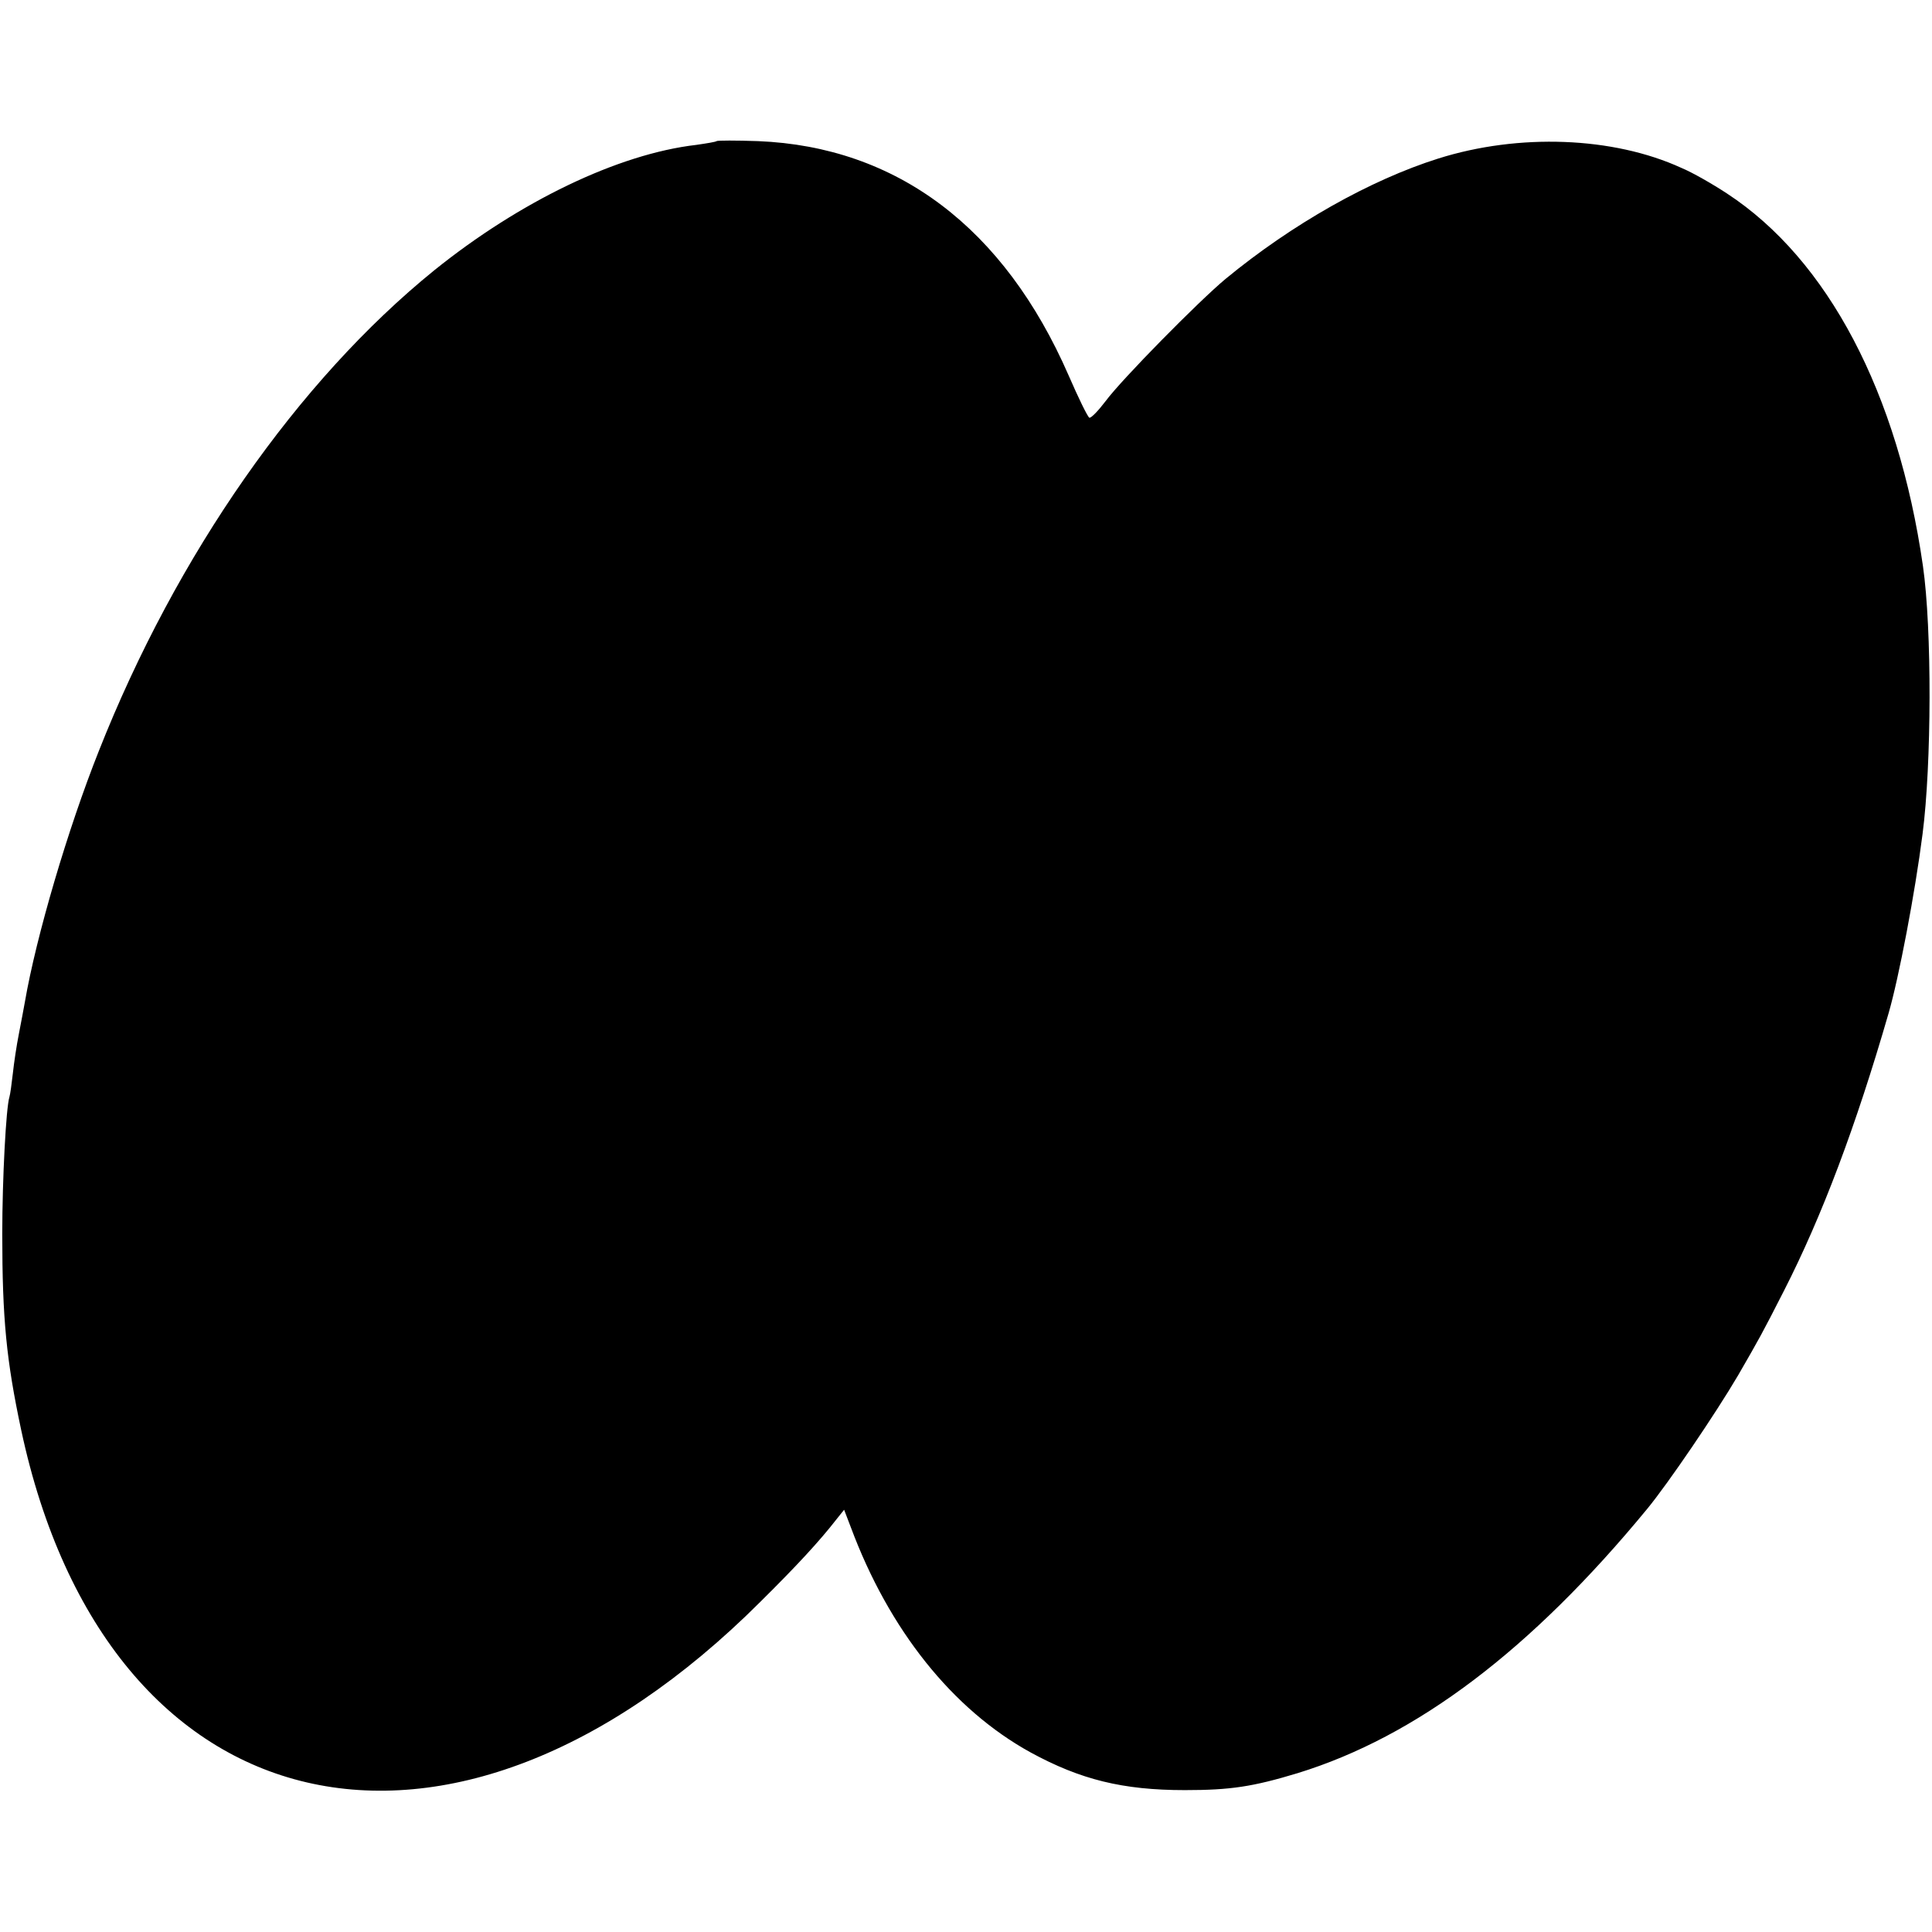 <?xml version="1.0" standalone="no"?>
<!DOCTYPE svg PUBLIC "-//W3C//DTD SVG 20010904//EN"
 "http://www.w3.org/TR/2001/REC-SVG-20010904/DTD/svg10.dtd">
<svg version="1.0" xmlns="http://www.w3.org/2000/svg"
 width="512pt" height="512pt" viewBox="0 0 512 512"
 preserveAspectRatio="xMidYMid meet">
<g transform="translate(0,512) scale(0.1,-0.1)"
fill="#000000" stroke="none">
<path d="M1899 4746 c-2 -2 -26 -6 -54 -10 -207 -24 -468 -150 -695 -333 -360
-292 -682 -752 -888 -1273 -82 -206 -166 -491 -196 -665 -3 -16 -10 -55 -16
-85 -6 -30 -13 -77 -16 -105 -3 -27 -7 -56 -9 -62 -9 -28 -19 -218 -19 -363 0
-226 11 -335 50 -519 227 -1064 1138 -1276 1959 -456 96 95 157 161 202 219
l20 25 18 -47 c101 -271 269 -482 476 -596 132 -72 244 -100 409 -100 121 0
180 9 299 45 315 97 618 326 926 700 56 68 181 252 241 354 56 97 64 111 122
225 100 196 190 434 277 735 27 93 70 318 90 475 24 185 25 543 1 710 -66 459
-252 812 -519 987 -38 25 -92 56 -121 68 -181 83 -431 92 -644 25 -181 -57
-388 -174 -564 -319 -71 -59 -275 -266 -318 -324 -19 -25 -38 -45 -43 -44 -4
1 -29 52 -55 112 -171 392 -455 606 -823 621 -58 2 -108 2 -110 0z"/>
</g>
</svg>
